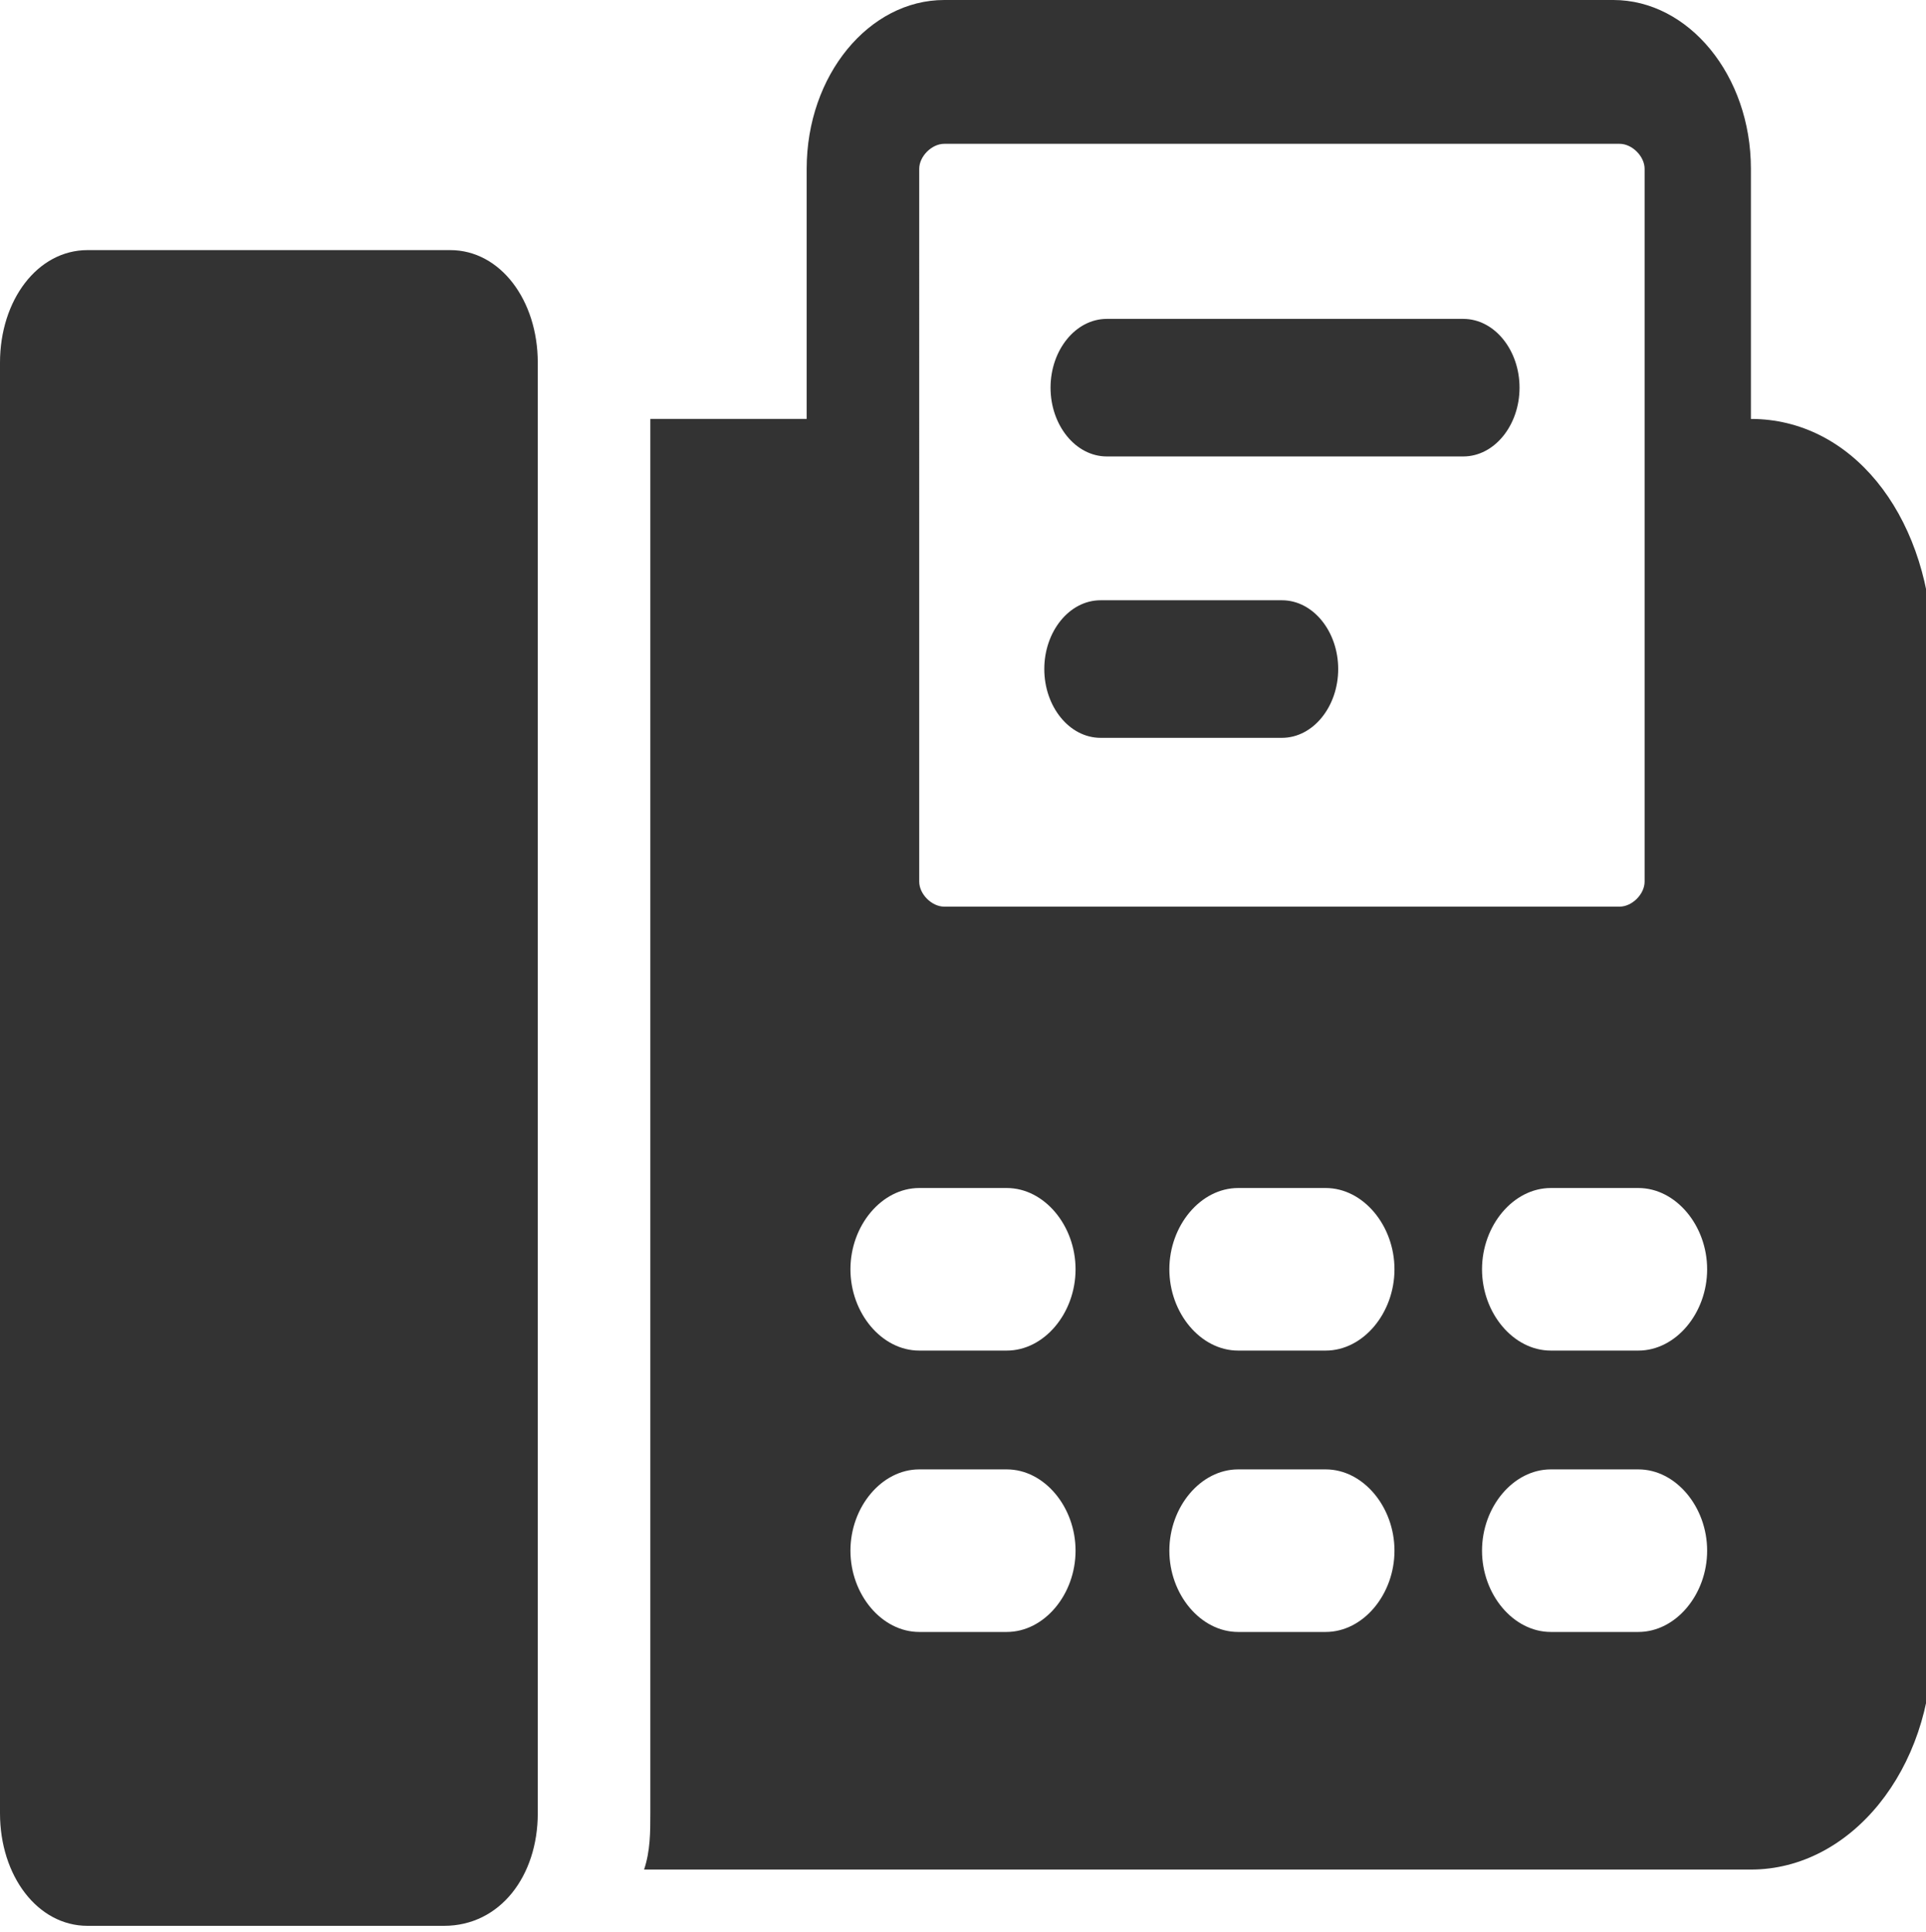 <?xml version="1.0" encoding="utf-8"?>
<!-- Generator: Adobe Illustrator 25.2.1, SVG Export Plug-In . SVG Version: 6.00 Build 0)  -->
<svg version="1.1" id="Capa_1" xmlns="http://www.w3.org/2000/svg" xmlns:xlink="http://www.w3.org/1999/xlink" x="0px" y="0px"
	 width="30.8px" height="30.9px" viewBox="0 0 30.8 30.9" style="enable-background:new 0 0 30.8 30.9;" xml:space="preserve">
<style type="text/css">
	.st0{fill:#333333;}
</style>
<g>
	<g>
		<path class="st0" d="M7.2,4H1.4C0.6,4,0,4.8,0,5.8V29c0,1,0.6,1.8,1.4,1.8h5.7C8,30.8,8.6,30,8.6,29V5.8C8.6,4.8,8,4,7.2,4z
			 M28,6.7L28,6.7l0-4C28,1.2,27,0,25.8,0H15.1c-1.2,0-2.2,1.2-2.2,2.7v4h-2.5V29c0,0.3,0,0.6-0.1,0.9H28c1.6,0,2.9-1.6,2.9-3.6
			V10.2C30.8,8.2,29.6,6.7,28,6.7z M14.7,2.7c0-0.2,0.2-0.4,0.4-0.4h10.8c0.2,0,0.4,0.2,0.4,0.4v11.4c0,0.2-0.2,0.4-0.4,0.4H15.1
			c-0.2,0-0.4-0.2-0.4-0.4V2.7z M16.1,26.1h-1.4c-0.6,0-1.1-0.6-1.1-1.3s0.5-1.3,1.1-1.3h1.4c0.6,0,1.1,0.6,1.1,1.3
			S16.7,26.1,16.1,26.1z M16.1,21.6h-1.4c-0.6,0-1.1-0.6-1.1-1.3s0.5-1.3,1.1-1.3h1.4c0.6,0,1.1,0.6,1.1,1.3S16.7,21.6,16.1,21.6z
			 M21.2,26.1h-1.4c-0.6,0-1.1-0.6-1.1-1.3s0.5-1.3,1.1-1.3h1.4c0.6,0,1.1,0.6,1.1,1.3S21.8,26.1,21.2,26.1z M21.2,21.6h-1.4
			c-0.6,0-1.1-0.6-1.1-1.3s0.5-1.3,1.1-1.3h1.4c0.6,0,1.1,0.6,1.1,1.3S21.8,21.6,21.2,21.6z M26.2,26.1h-1.4c-0.6,0-1.1-0.6-1.1-1.3
			s0.5-1.3,1.1-1.3h1.4c0.6,0,1.1,0.6,1.1,1.3S26.8,26.1,26.2,26.1z M26.2,21.6h-1.4c-0.6,0-1.1-0.6-1.1-1.3s0.5-1.3,1.1-1.3h1.4
			c0.6,0,1.1,0.6,1.1,1.3S26.8,21.6,26.2,21.6z"/>
		<path class="st0" d="M20.5,9.6h-2.9c-0.5,0-0.9,0.5-0.9,1.1c0,0.6,0.4,1.1,0.9,1.1h2.9c0.5,0,0.9-0.5,0.9-1.1
			C21.4,10.1,21,9.6,20.5,9.6z M23.4,5.1h-5.7c-0.5,0-0.9,0.5-0.9,1.1c0,0.6,0.4,1.1,0.9,1.1h5.7c0.5,0,0.9-0.5,0.9-1.1
			C24.3,5.6,23.9,5.1,23.4,5.1z"/>
	</g>
</g>
</svg>
